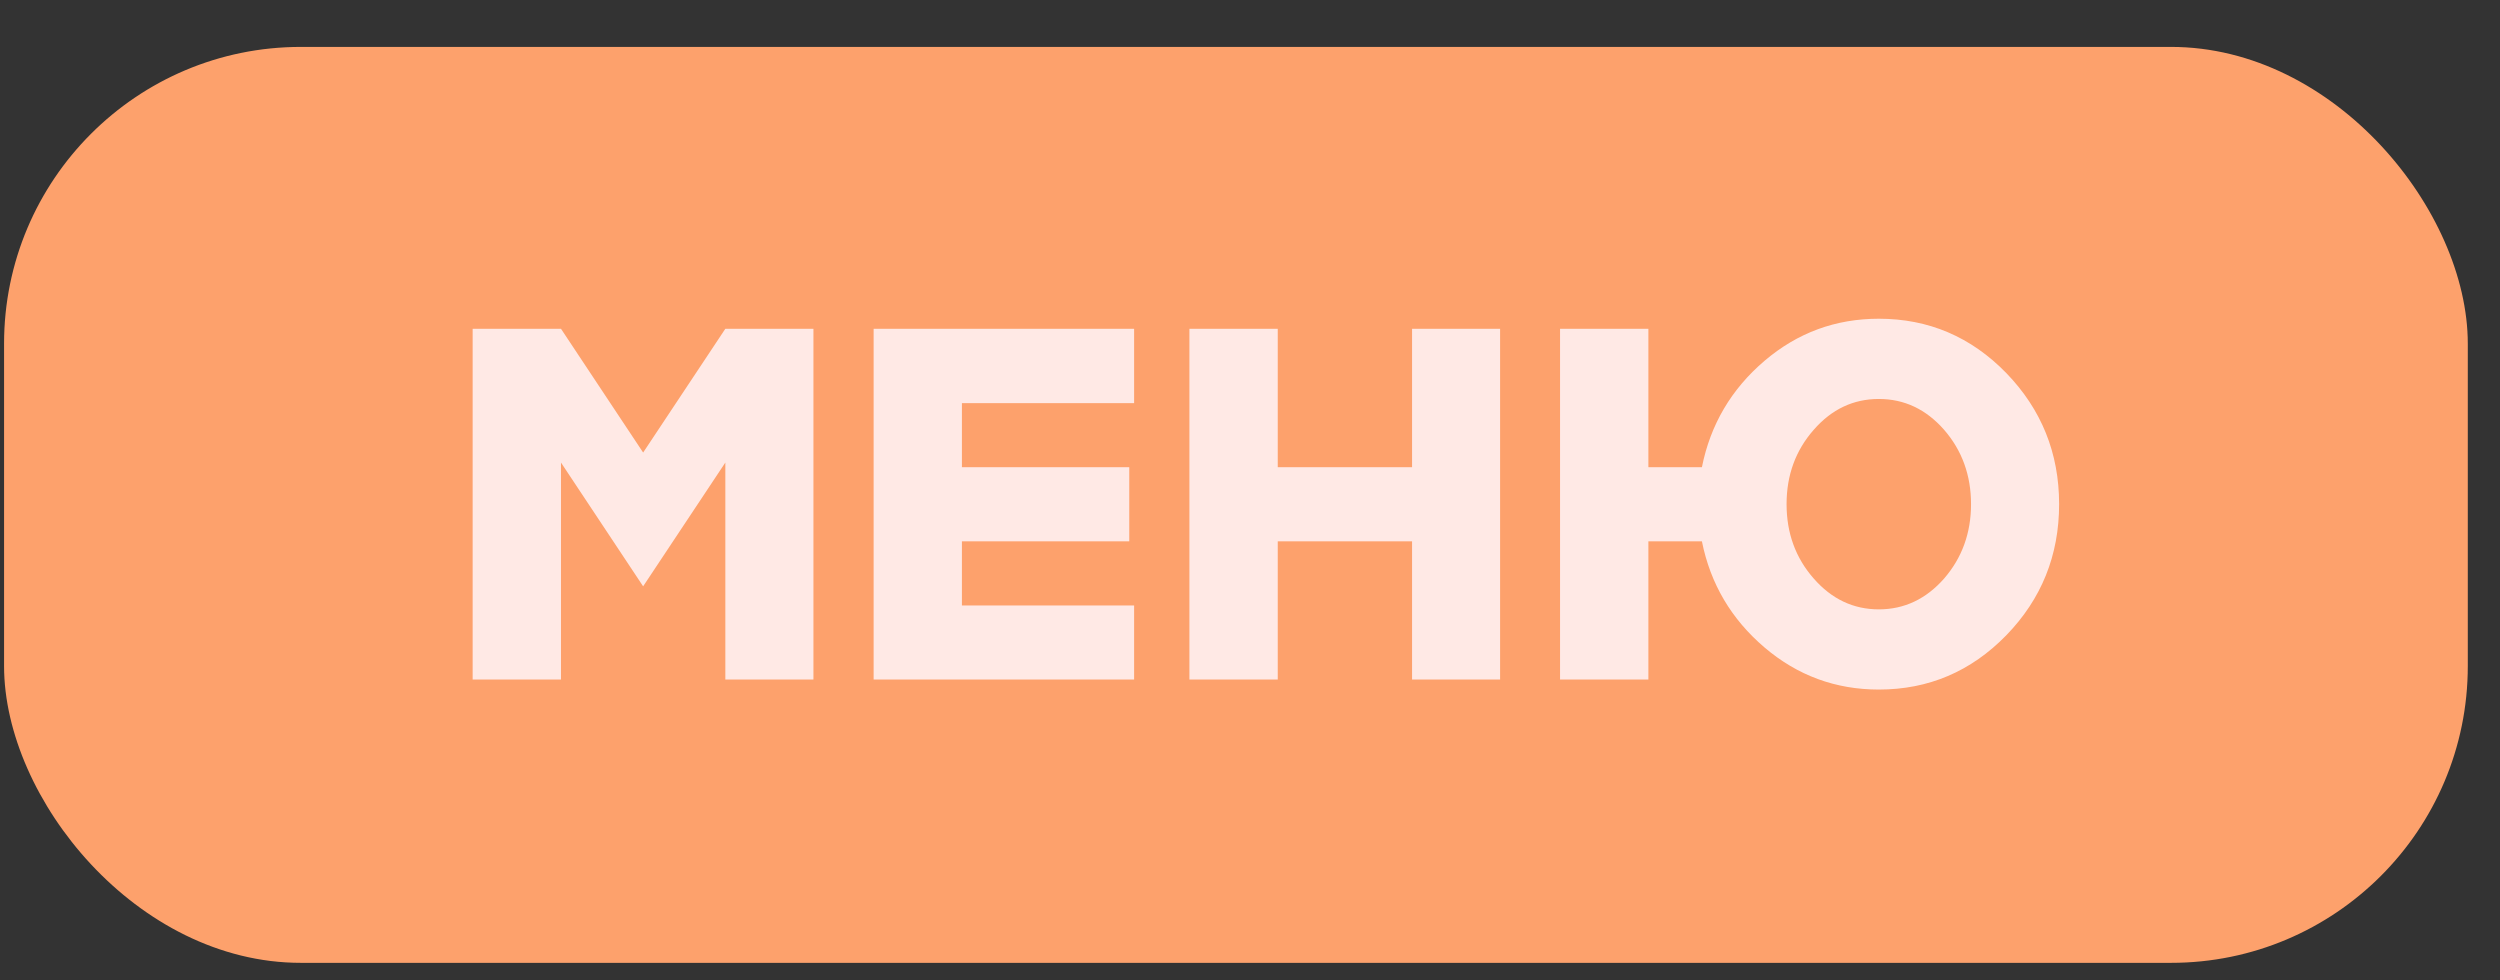 <?xml version="1.0" encoding="UTF-8"?> <svg xmlns="http://www.w3.org/2000/svg" width="51" height="20" viewBox="0 0 51 20" fill="none"><rect x="0" y="0" width="51" height="20" fill="#333333" stroke="none"/><rect x="0.083" y="0.957" width="50.26" height="18.685" rx="6.054" fill="#FDA16C"></rect><path d="M13.12 9.232L14.797 6.707H16.594V13.863H14.797V9.436L13.12 11.961L11.444 9.436V13.863H9.642V6.707H11.444L13.12 9.232ZM23.136 6.707V8.224H19.623V9.531H23.037V11.043H19.623V12.351H23.136V13.863H17.822V6.707H23.136ZM28.806 9.531V6.707H30.602V13.863H28.806V11.043H26.066V13.863H24.264V6.707H26.066V9.531H28.806ZM38.328 6.502C39.342 6.502 40.209 6.871 40.928 7.61C41.646 8.352 42.006 9.243 42.006 10.285C42.006 11.329 41.646 12.221 40.928 12.96C40.209 13.698 39.342 14.067 38.328 14.067C37.446 14.067 36.669 13.781 35.997 13.209C35.318 12.63 34.892 11.908 34.719 11.043H33.627V13.863H31.825V6.707H33.627V9.531H34.719C34.892 8.663 35.318 7.939 35.997 7.36C36.669 6.788 37.446 6.502 38.328 6.502ZM37 11.802C37.366 12.221 37.809 12.431 38.328 12.431C38.847 12.431 39.291 12.221 39.66 11.802C40.026 11.379 40.209 10.873 40.209 10.285C40.209 9.696 40.026 9.19 39.66 8.768C39.291 8.348 38.847 8.139 38.328 8.139C37.809 8.139 37.366 8.348 37 8.768C36.631 9.187 36.446 9.692 36.446 10.285C36.446 10.877 36.631 11.383 37 11.802Z" fill="#FFE9E5"></path></svg> 